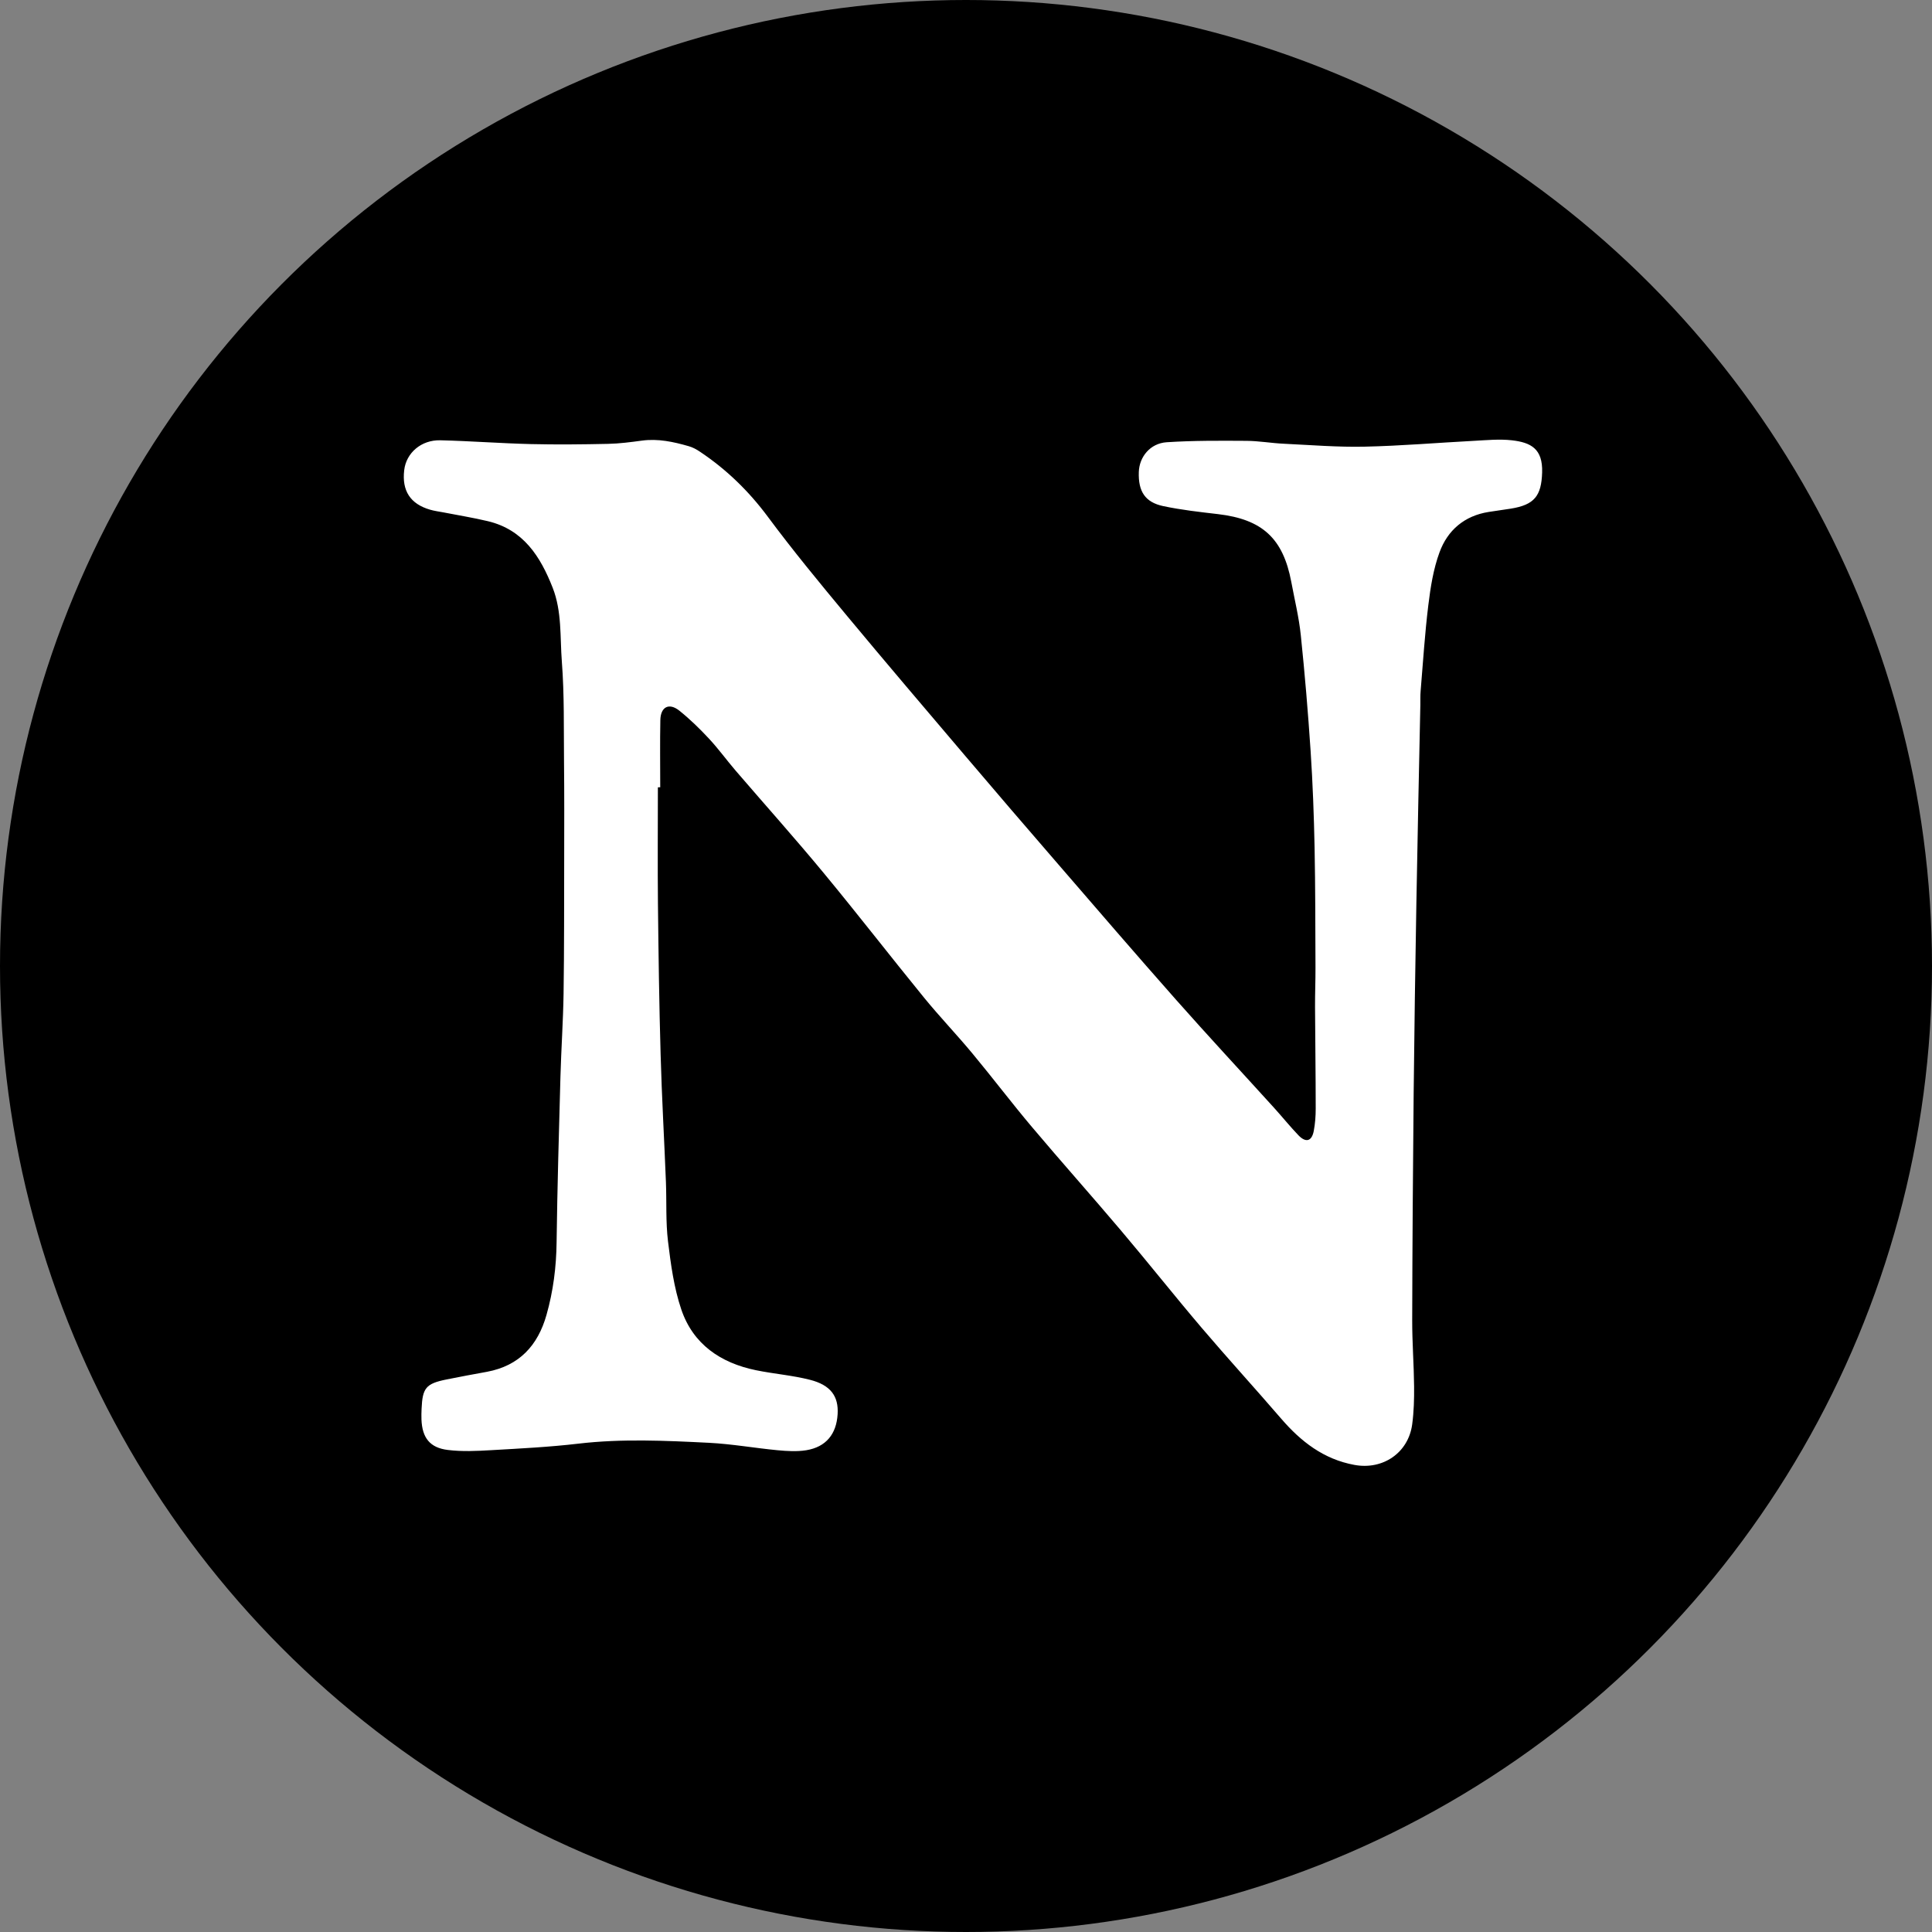 <?xml version="1.0" encoding="UTF-8"?>
<svg xmlns="http://www.w3.org/2000/svg" id="Layer_2" data-name="Layer 2" viewBox="0 0 346 346">
  <rect x="0" y="0" width="346" height="346" fill="#808080" stroke="none"/>
  <defs>
    <style>
      .cls-1 {
        fill: #fff;
      }
    </style>
  </defs>
  <g id="Layer_1-2" data-name="Layer 1">
    <circle cx="173" cy="173" r="173"></circle>
    <path class="cls-1" d="M117.82,141.02c0,6.93-.06,13.87.01,20.8.1,9.01.22,18.03.48,27.04.21,7.6.65,15.2.95,22.81.14,3.54-.05,7.12.37,10.62.5,4.11,1.06,8.31,2.38,12.21,2.11,6.24,7.04,9.59,13.37,10.89,3.21.66,6.52.91,9.69,1.72,3.71.95,5.13,2.96,4.94,6.14-.21,3.58-2.08,5.89-5.61,6.47-1.68.27-3.45.16-5.15,0-4.1-.39-8.17-1.12-12.28-1.33-7.79-.39-15.58-.76-23.37.15-5.19.61-10.42.87-15.63,1.17-2.59.15-5.22.28-7.78-.04-3.22-.39-4.58-2.2-4.71-5.44-.03-.64,0-1.28.02-1.92.16-3.74.78-4.51,4.4-5.25,2.44-.5,4.88-.94,7.33-1.39,5.76-1.08,9.09-4.7,10.64-10.18,1.21-4.26,1.76-8.59,1.81-13.03.13-9.89.42-19.78.69-29.67.14-4.94.48-9.88.56-14.83.12-8.08.09-16.17.11-24.25.01-5.75.03-11.5-.03-17.25-.06-5.99.07-12.01-.39-17.98-.34-4.41.03-8.96-1.64-13.22-2.2-5.6-5.24-10.4-11.6-11.92-2.64-.63-5.32-1.06-7.98-1.58-.79-.15-1.6-.25-2.38-.48-3.54-1.03-5.07-3.39-4.63-7.09.36-3.08,3.05-5.43,6.48-5.34,5.41.13,10.8.55,16.21.68,4.6.11,9.21.06,13.82-.04,2.02-.04,4.05-.31,6.06-.58,2.89-.39,5.65.21,8.39,1,.71.2,1.39.57,2.01.99,4.73,3.16,8.72,7.03,12.14,11.63,4.49,6.05,9.3,11.88,14.12,17.68,7.02,8.45,14.15,16.81,21.26,25.18,5.42,6.38,10.87,12.73,16.35,19.06,7.11,8.23,14.2,16.47,21.41,24.62,5.75,6.5,11.66,12.85,17.49,19.28,1.48,1.63,2.87,3.36,4.39,4.95,1.34,1.4,2.4,1.11,2.76-.75.25-1.31.35-2.66.35-4,0-6.09-.09-12.19-.12-18.28-.01-2.33.09-4.66.08-6.99-.03-7.16-.02-14.33-.16-21.49-.12-5.75-.33-11.51-.71-17.26-.46-6.93-1.04-13.86-1.76-20.77-.33-3.2-1.11-6.36-1.7-9.53-1.47-7.83-5.2-11.23-13.15-12.16-3.27-.38-6.56-.75-9.78-1.43-3.26-.69-4.5-2.64-4.38-6.11.09-2.72,2.04-5.13,4.98-5.33,4.75-.31,9.52-.28,14.28-.25,2.25.01,4.5.42,6.76.52,4.82.23,9.65.63,14.47.52,6.5-.14,13-.7,19.5-1.04,2.27-.12,4.57-.35,6.81-.1,3.41.39,5.56,1.5,5.43,5.76-.13,4.21-1.39,5.8-5.6,6.48-1.31.21-2.64.38-3.95.59-4.36.68-7.38,3.27-8.83,7.24-1.1,2.99-1.61,6.25-2,9.44-.63,5.11-.95,10.25-1.38,15.38-.07.81-.04,1.63-.05,2.45-.24,11.82-.51,23.63-.71,35.45-.2,11.41-.37,22.83-.49,34.24-.13,13.51-.23,27.03-.26,40.55-.01,3.95.3,7.91.34,11.86.02,2.26-.04,4.54-.34,6.78-.68,5.12-5.26,8.22-10.34,7.28-5.51-1.01-9.58-4.17-13.13-8.29-4.7-5.46-9.57-10.78-14.24-16.27-4.89-5.75-9.58-11.68-14.46-17.44-5.26-6.22-10.69-12.3-15.94-18.53-3.63-4.3-7.03-8.8-10.63-13.13-2.82-3.4-5.89-6.6-8.68-10.02-6.02-7.38-11.86-14.93-17.93-22.27-5.15-6.23-10.54-12.25-15.81-18.38-1.63-1.9-3.1-3.94-4.8-5.76-1.65-1.77-3.4-3.48-5.29-4.99-1.84-1.47-3.36-.69-3.4,1.71-.08,4-.02,8.01-.02,12.01h-.35Z"></path>
  </g>
</svg>
